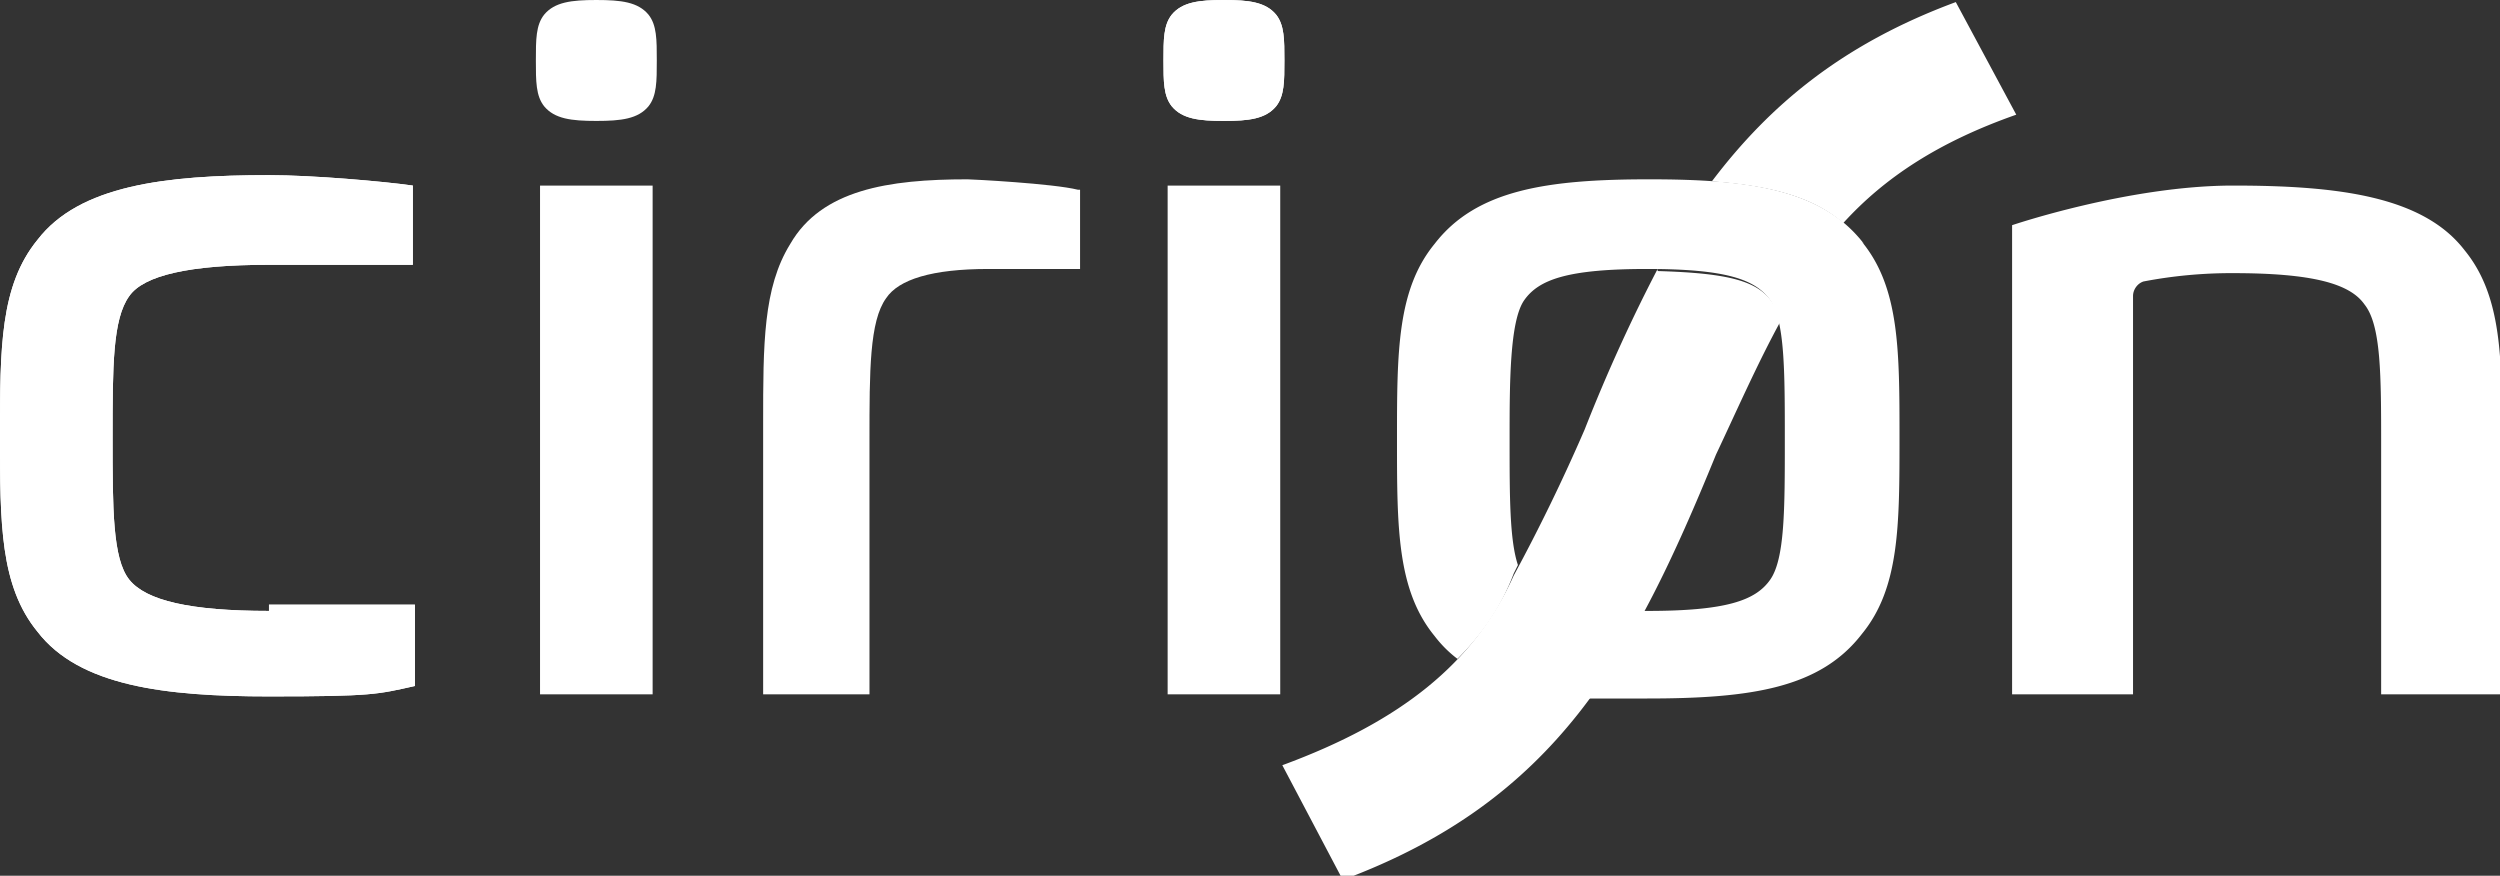 <svg xmlns="http://www.w3.org/2000/svg" viewBox="0 0 119.9 42" xmlns:v="https://vecta.io/nano"><rect x="0" y="0" width="119.9" height="42" fill="#333333" stroke="none"/><g fill="#fff"><path d="M88.4 10.7c-1.5-1.3-3.6-1.8-6.3-2C84.9 5 88.4 2.1 93.8.1l2.9 5.4c-3.7 1.3-6.3 3-8.3 5.2h0zm-8.9 2.2c-1.2 2.3-2.4 4.9-3.5 7.7a89.26 89.26 0 0 1-3.4 7c-1.9 4.2-5.4 7-11.1 9.1l2.9 5.5c10.2-3.8 13.9-10.6 17.9-20.4.9-1.9 2-4.4 3.1-6.4 0-.3-.2-.6-.4-.9-.7-1-2-1.4-5.5-1.5h0zm-18.1-4H56v24.4h5.4V8.9zm-30.1 0h-5.4v24.4h5.4V8.9zm86.9 3.1c-2-2.6-6.1-3.1-11.1-3.1s-10.6 1.9-10.6 1.9v22.5h5.8V14.2c0-.3.2-.6.5-.7a22.39 22.39 0 0 1 4.3-.4c3.8 0 5.6.5 6.3 1.5.8 1 .8 3.4.8 6.8v11.9h5.8V21.4c0-4.2 0-7.2-1.8-9.4"/><use href="#B"/><use href="#B"/><use href="#C"/><path d="M28.6 5.8c1.2 0 2-.1 2.5-.7.4-.5.4-1.2.4-2.2s0-1.7-.4-2.2c-.5-.6-1.3-.7-2.5-.7s-2 .1-2.5.7c-.4.5-.4 1.2-.4 2.2s0 1.7.4 2.2c.5.6 1.3.7 2.5.7zm23.1 3.3c-1.2-.3-5.1-.5-5.3-.5-3.8 0-7 .5-8.5 3.1-1.3 2.1-1.3 4.8-1.3 8.6v13h5.1V21.1c0-3.3 0-5.7.8-6.8.6-.9 2.2-1.4 4.9-1.4h4.4c0 .1 0-3.8 0-3.8h0z"/><use href="#C"/><path d="M89.4 11.7c-2-2.6-5.4-3.1-10.3-3.1s-8.3.5-10.3 3.1C67 13.9 67 16.9 67 21.1s0 7.2 1.8 9.4a5.73 5.73 0 0 0 1.1 1.1c1.2-1.2 2.1-2.5 2.7-4.1l.2-.4c-.4-1.2-.4-3.3-.4-6s0-5.7.7-6.7 2.1-1.5 5.9-1.5 5.2.5 5.9 1.5.7 3.4.7 6.7 0 5.7-.7 6.7-2.1 1.5-5.9 1.5h-.3c-.8 1.5-1.7 2.9-2.6 4.2H79c5 0 8.3-.5 10.3-3.1 1.8-2.2 1.8-5.2 1.8-9.4s0-7.2-1.8-9.4h0z"/></g><defs ><path id="B" d="M12.9 29.3c-3.8 0-5.9-.5-6.7-1.5s-.8-3.4-.8-6.8 0-5.7.8-6.8c.7-1 2.9-1.5 6.7-1.5h6.9c0 .1 0-3.8 0-3.8-1.4-.2-4.8-.5-6.9-.5-5 0-9.1.5-11.1 3.1C0 13.7 0 16.7 0 20.9s0 7.2 1.8 9.4c2 2.6 6.1 3.1 11.1 3.1s5.2-.1 7-.5V29h-7v.1z"/><path id="C" d="M58.7,5.8c1.2,0,2-.1,2.5-.7.4-.5.4-1.2.4-2.2s0-1.7-.4-2.2c-.5-.6-1.3-.7-2.5-.7s-2,.1-2.5.7c-.4.5-.4,1.2-.4,2.2s0,1.7.4,2.2c.5.6,1.3.7,2.5.7Z"/></defs></svg>